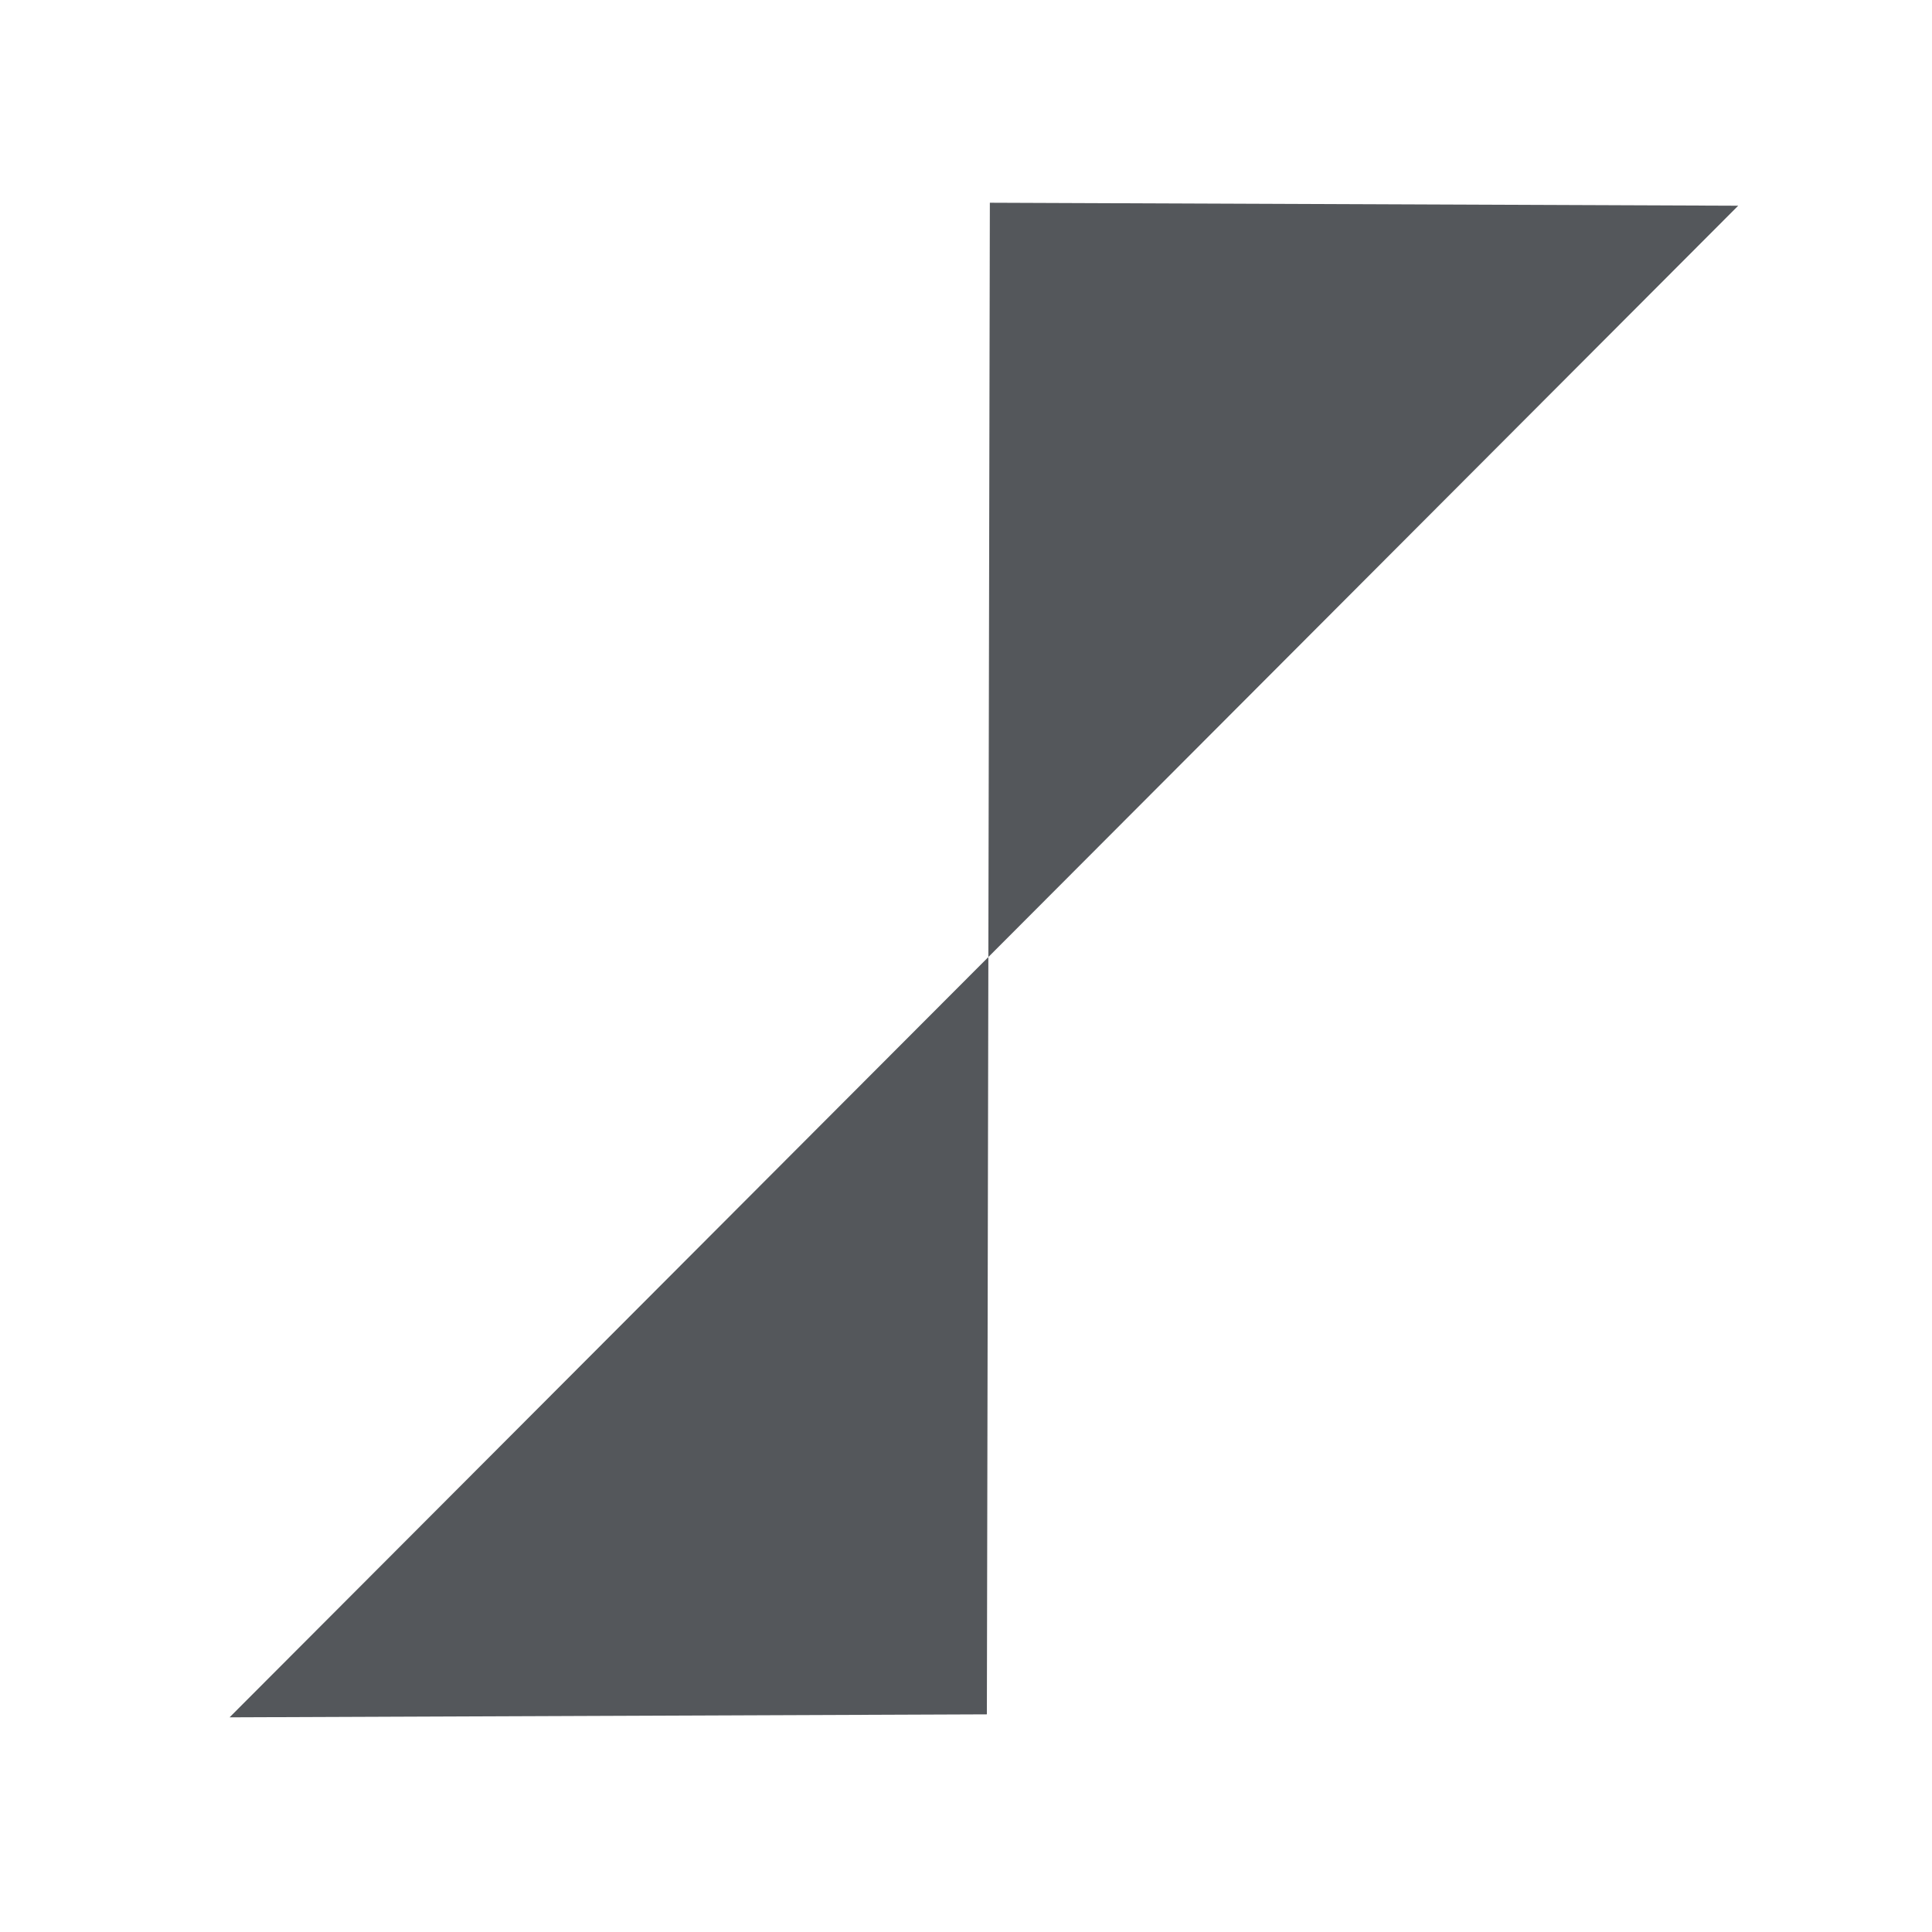 <?xml version="1.0" encoding="utf-8"?>
<!-- Generator: Adobe Illustrator 21.0.2, SVG Export Plug-In . SVG Version: 6.00 Build 0)  -->
<svg version="1.1" id="Layer_1" xmlns="http://www.w3.org/2000/svg" xmlns:xlink="http://www.w3.org/1999/xlink" x="0px" y="0px"
	 viewBox="0 0 1296 1296" style="enable-background:new 0 0 1296 1296;" xml:space="preserve">
<style type="text/css">
	.st0{fill:#54575B;}
</style>
<title>downloads_block1-icon2</title>
<polygon class="st0" points="1166,138 664,136 662,1150 154,1152 "/>
</svg>
